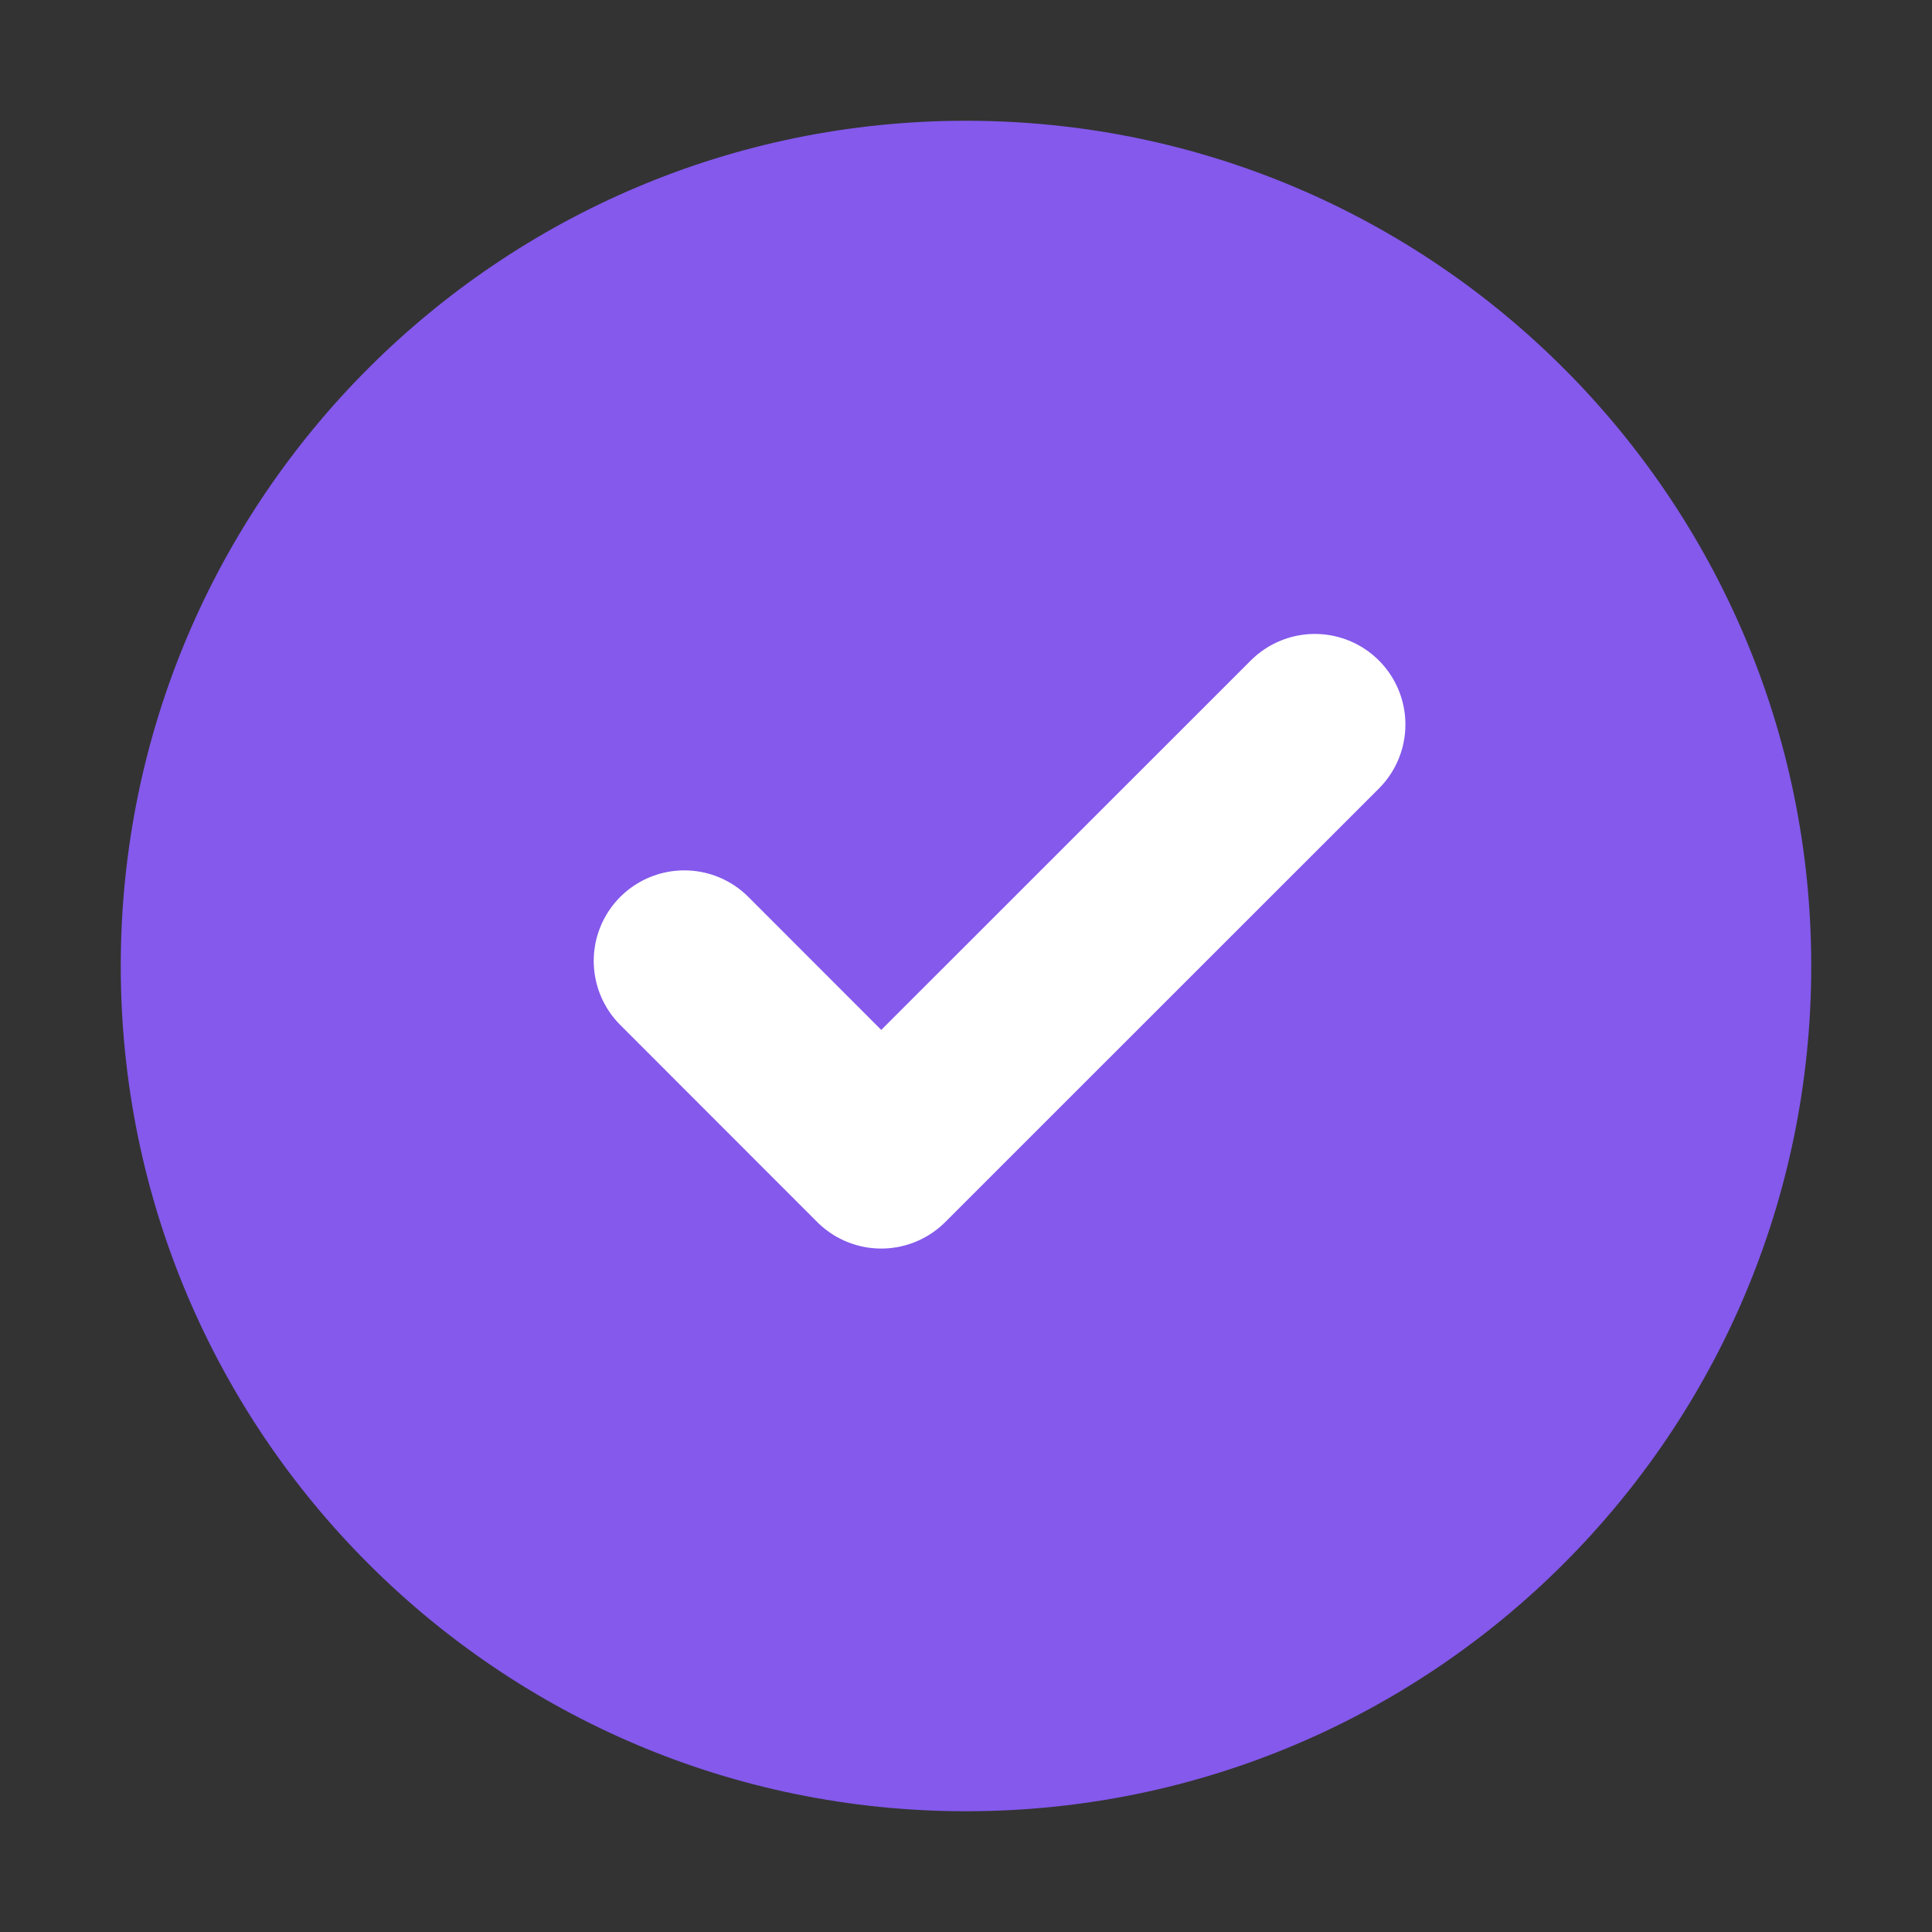 <svg width="16" height="16" viewBox="0 0 16 16" fill="none" xmlns="http://www.w3.org/2000/svg">
<rect x="0" y="0" width="16" height="16" fill="#333333" stroke="none"/>
<g id="Icons / 16 / checked-round-filled">
<path id="Vector" d="M8 15C11.866 15 15 11.866 15 8C15 4.134 11.866 1 8 1C4.134 1 1 4.134 1 8C1 11.866 4.134 15 8 15Z" fill="#8459EC"/>
<path id="Vector_2" d="M10.889 6L7.298 9.59L5.667 7.958" stroke="white" stroke-width="1.5" stroke-linecap="round" stroke-linejoin="round"/>
</g>
</svg>
